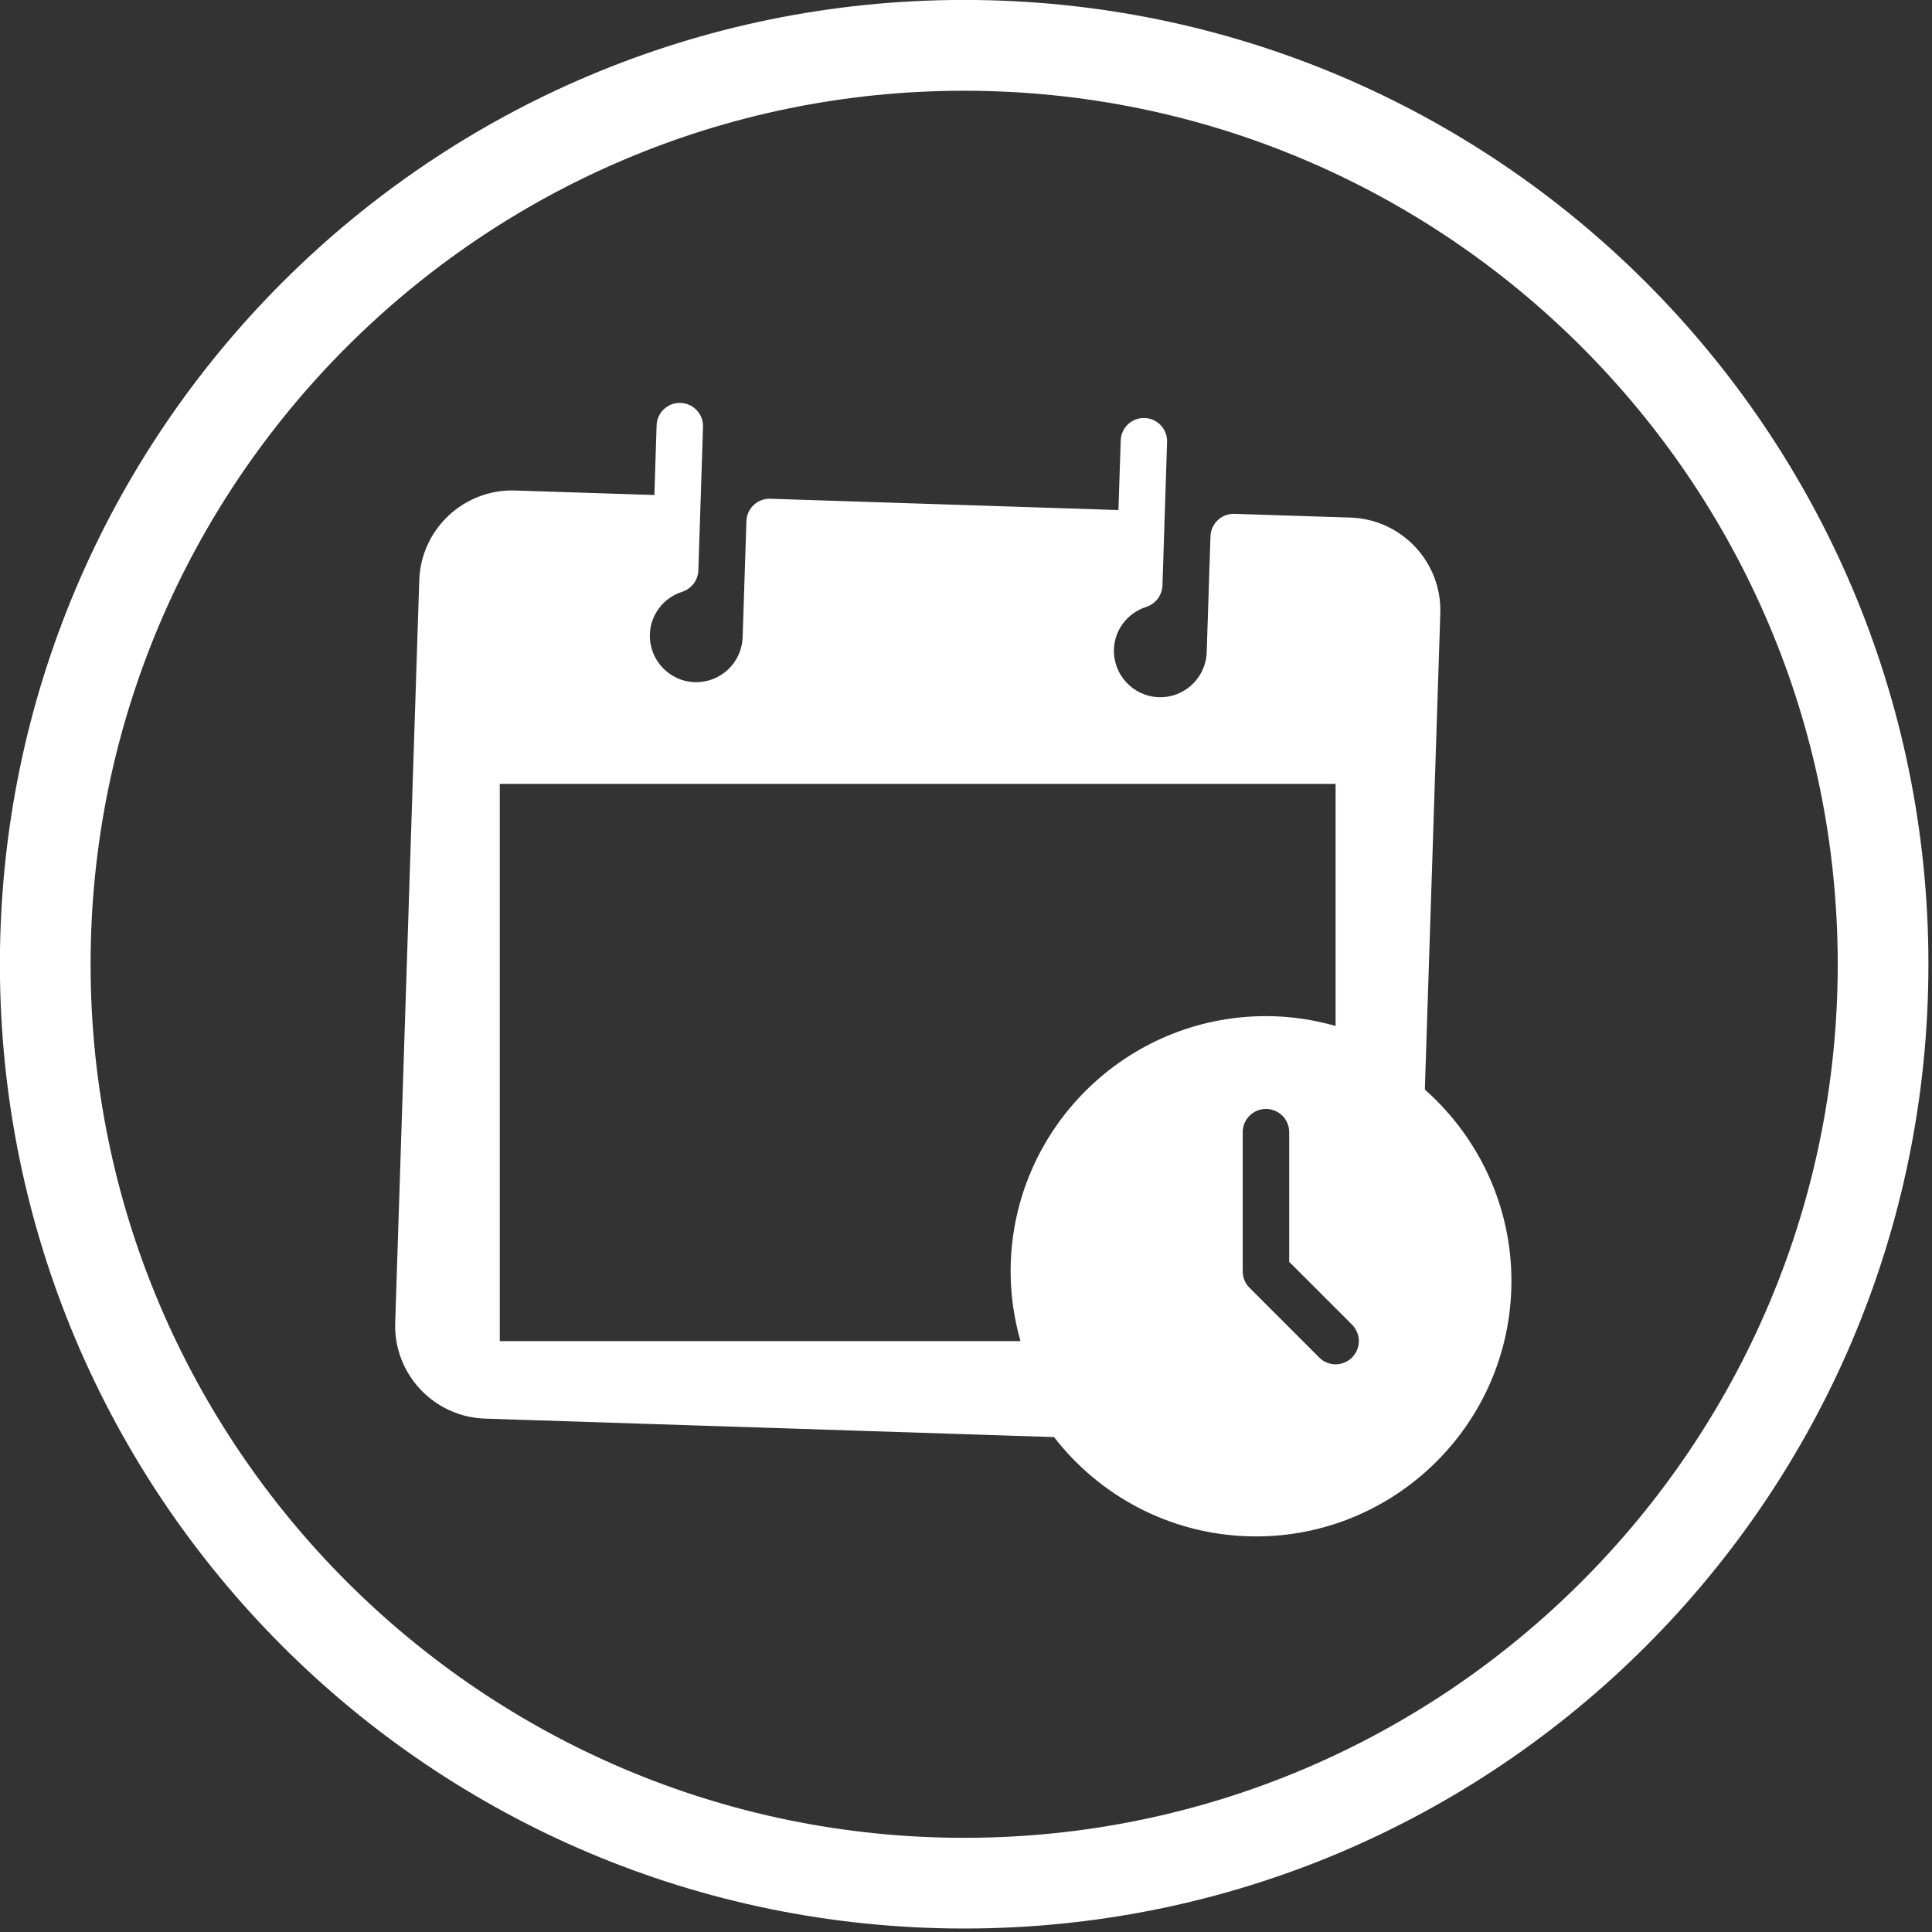 <svg clip-rule="evenodd" fill-rule="evenodd" stroke-linejoin="round" stroke-miterlimit="2" viewBox="0 0 207 207" xmlns="http://www.w3.org/2000/svg"><rect x="0" y="0" width="207" height="207" fill="#333333" stroke="none"/><path d="m0 15.167c-.087.088-.202.132-.317.132-.114 0-.229-.044-.316-.132l-1.343-1.343c-.085-.083-.132-.198-.132-.317v-2.686c0-.247.201-.447.448-.447.248 0 .448.2.448.447v2.501l1.212 1.212c.175.176.175.458 0 .633m-6.584-1.66c0 .467.069.916.19 1.344h-10.041v-10.746h16.118v4.669c-.427-.122-.877-.19-1.343-.19-2.715 0-4.924 2.208-4.924 4.923m7.988-3.506.298-9.183c.032-.988-.745-1.816-1.732-1.848l-2.238-.072c-.247-.008-.454.186-.462.432l-.073 2.237c-.016.493-.43.883-.923.867-.494-.016-.882-.431-.866-.925.012-.373.263-.703.625-.817.18-.059.304-.224.311-.413l.089-2.768c.008-.246-.186-.453-.433-.461s-.453.186-.461.432l-.044 1.343-6.713-.218c-.247-.008-.453.186-.461.433l-.073 2.237c-.016.494-.43.883-.924.867s-.881-.431-.865-.925c.012-.373.262-.703.624-.818.18-.059.305-.223.311-.412l.09-2.768c.008-.247-.186-.454-.434-.462-.247-.008-.453.186-.461.433l-.043 1.343-2.686-.087c-.986-.032-1.816.744-1.848 1.732l-.464 14.319c-.032.987.746 1.815 1.732 1.847l10.973.356c.868 1.122 2.211 1.864 3.736 1.913 2.714.088 4.994-2.048 5.082-4.763.049-1.523-.604-2.912-1.667-3.851m-8.884-21.013c-10.269 0-18.595 8.326-18.595 18.596s8.326 18.595 18.595 18.595c10.27 0 18.595-8.325 18.595-18.595s-8.325-18.596-18.595-18.596m0 1.751c9.289 0 16.846 7.556 16.846 16.845s-7.557 16.846-16.846 16.846-16.846-7.557-16.846-16.846c0-9.289 7.557-16.845 16.846-16.845" fill="#fff" fill-rule="nonzero" transform="matrix(5.556 0 0 5.556 144.861 61.177)"/></svg>